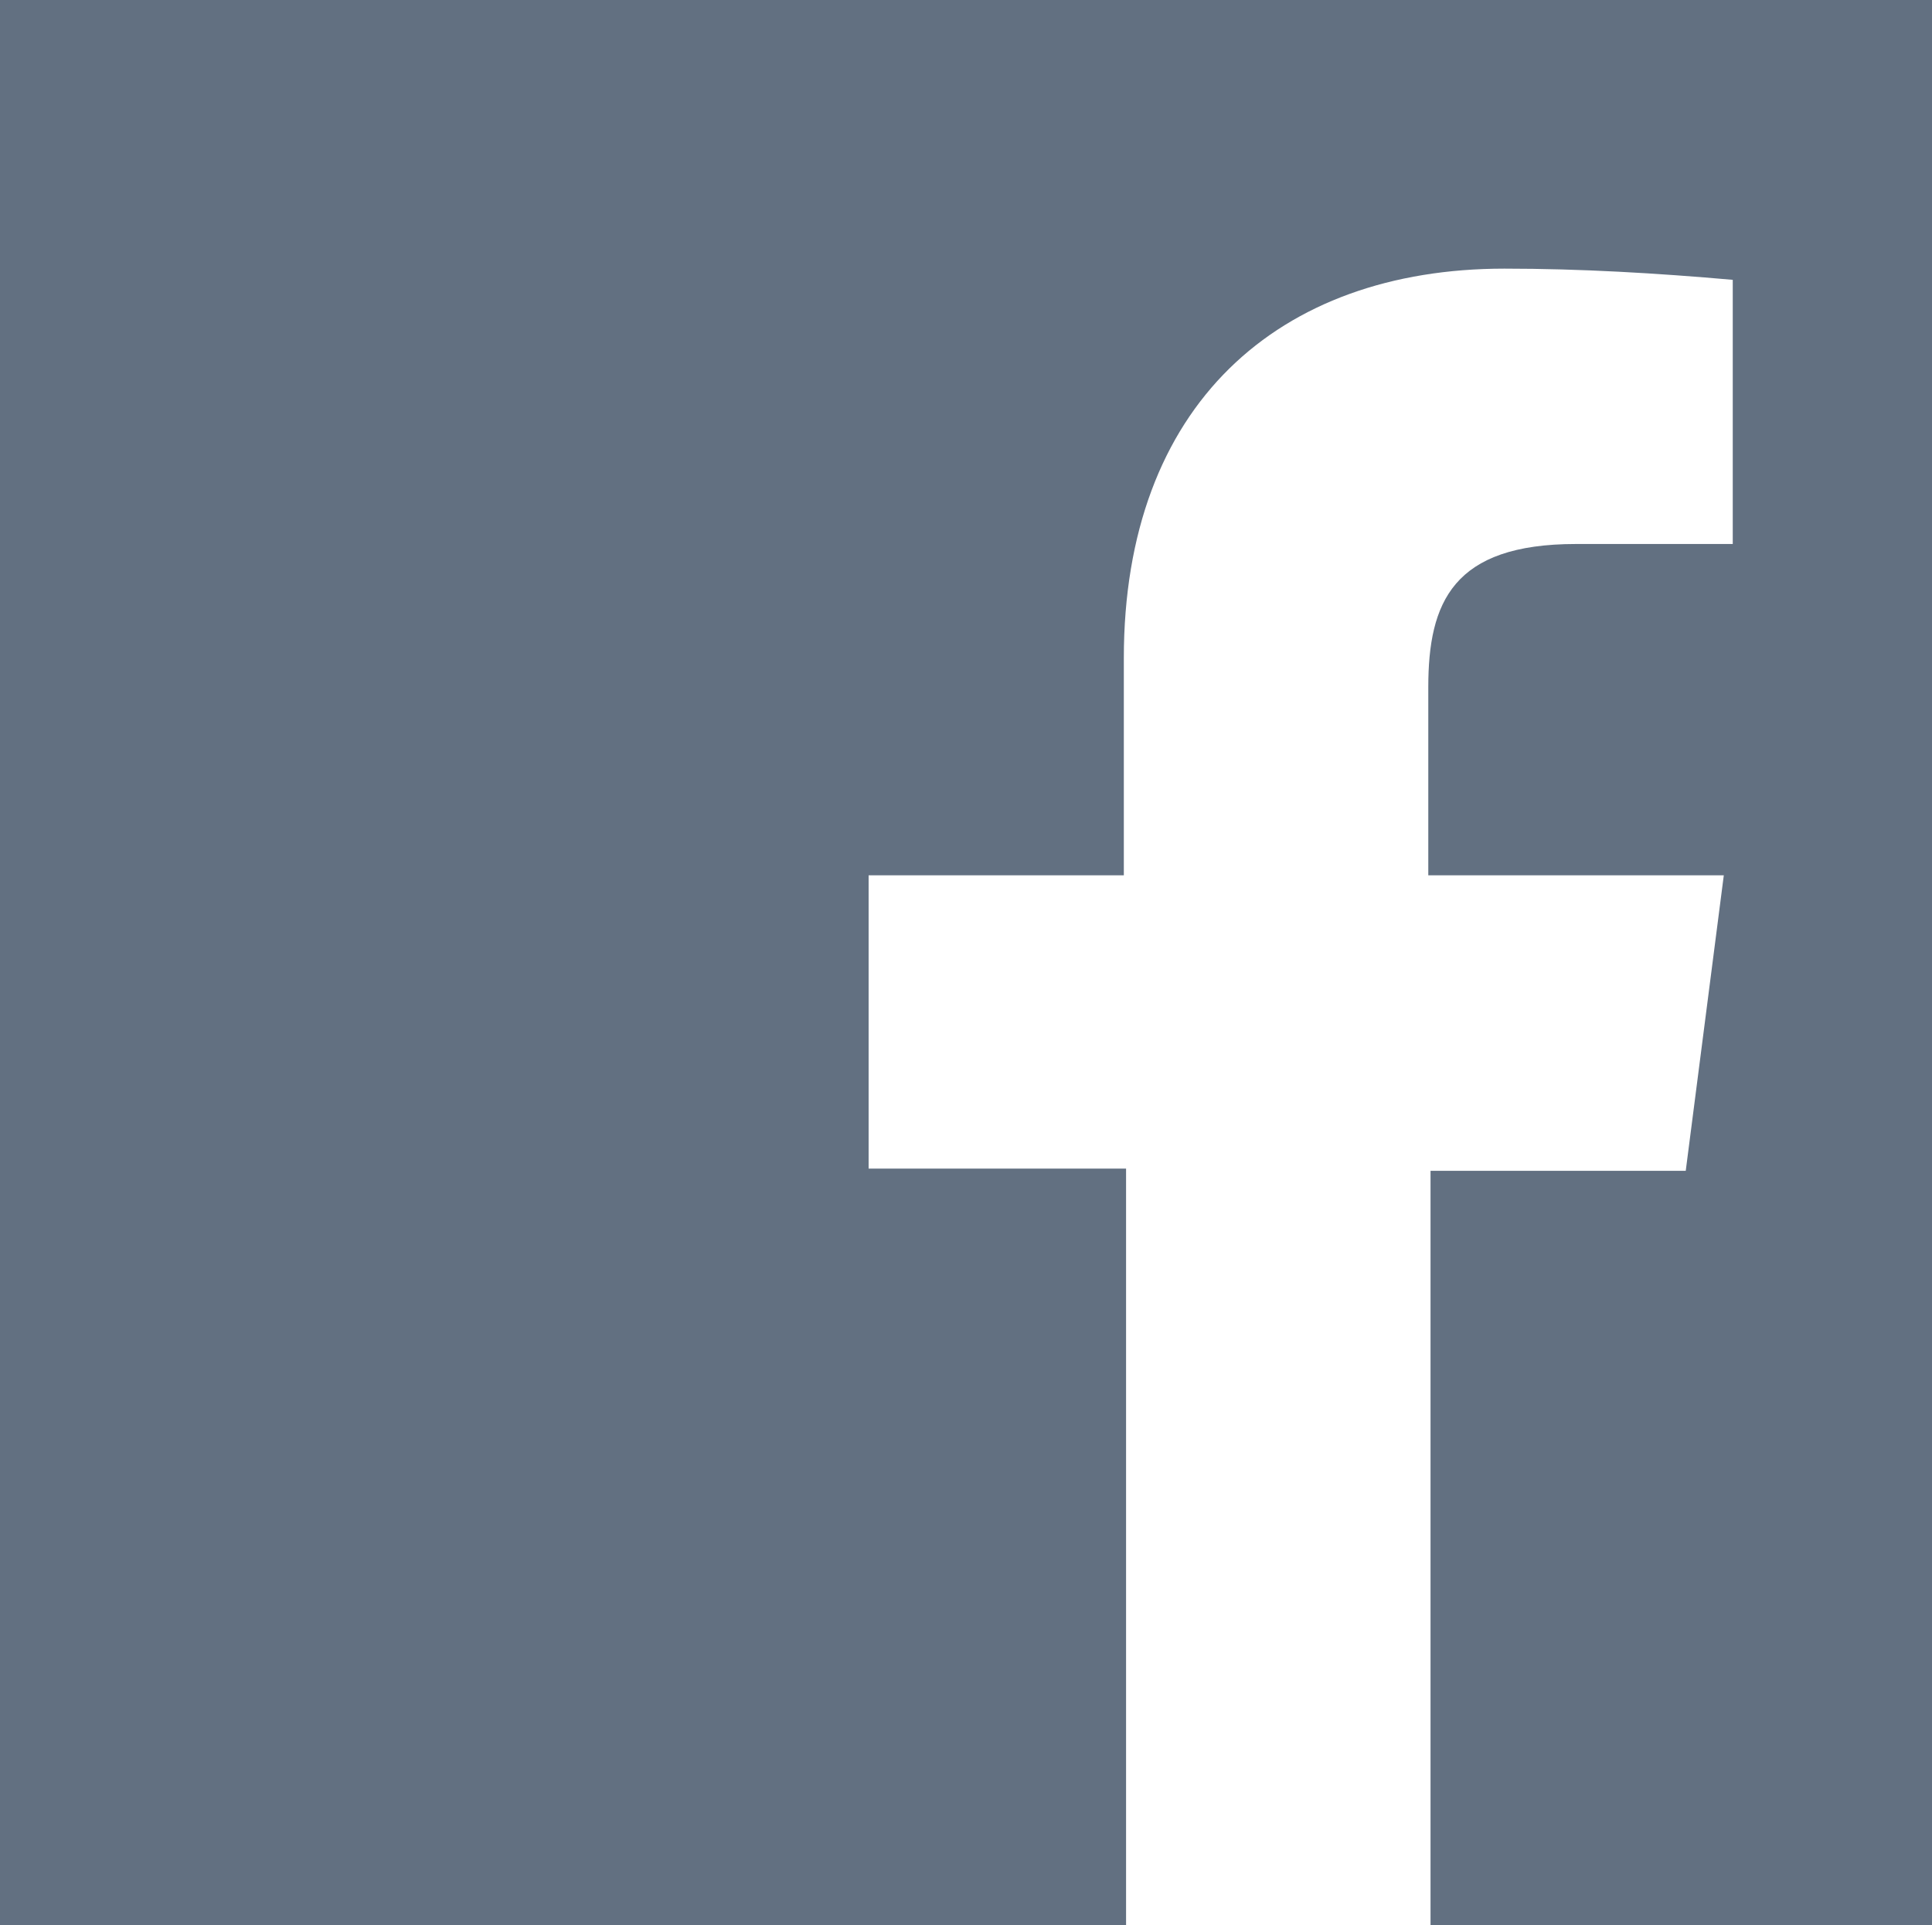 <?xml version="1.0" encoding="utf-8"?>
<!-- Generator: Adobe Illustrator 20.1.0, SVG Export Plug-In . SVG Version: 6.00 Build 0)  -->
<svg version="1.1" id="Layer_1" xmlns="http://www.w3.org/2000/svg" xmlns:xlink="http://www.w3.org/1999/xlink" x="0px" y="0px"
	 viewBox="0 0 86.3 86" style="enable-background:new 0 0 86.3 86;" xml:space="preserve">
<style type="text/css">
	.st0{fill:#627081;}
</style>
<path id="facebook" class="st0" d="M0,0v86h50.3V52.2H38.8V39.1h11.4v-9.7c0-11.3,6.9-17.4,17-17.4c3.4,0,6.8,0.2,10.2,0.5v11.8h-7
	c-5.5,0-6.6,2.6-6.6,6.4v8.4H77l-1.7,13.2H63.9V86h22.4V0H0z"/>
</svg>
